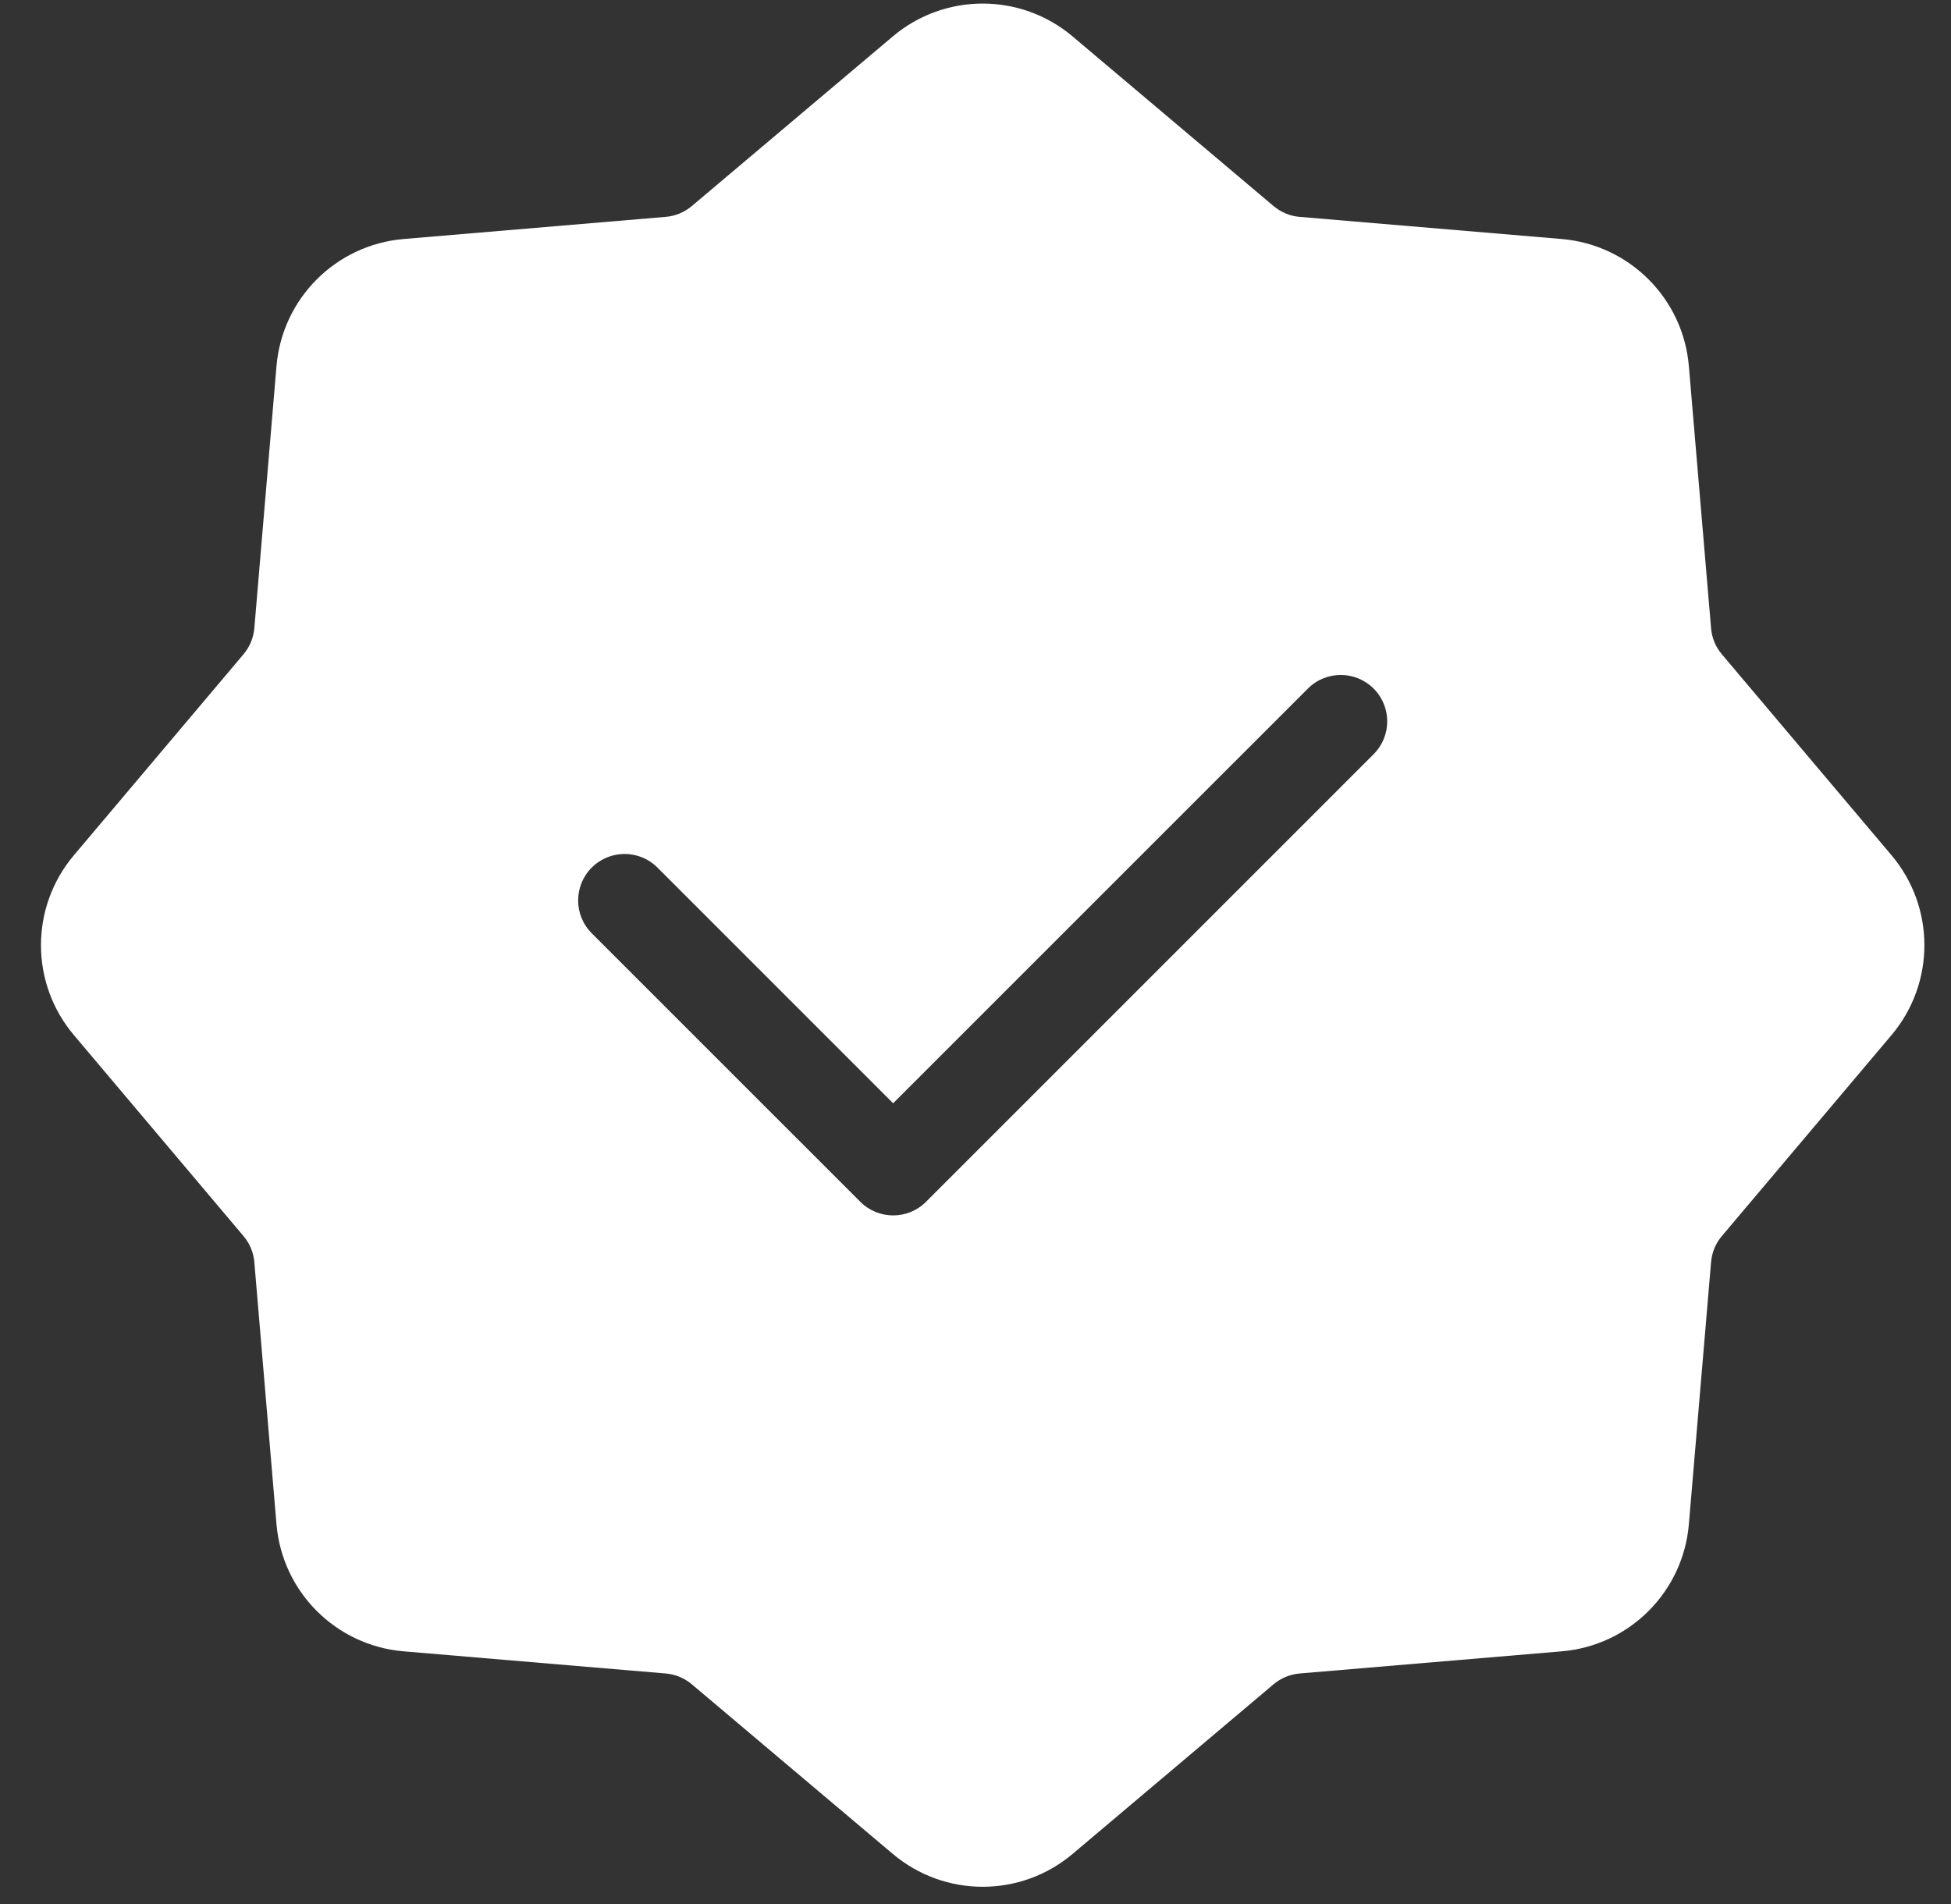 <?xml version="1.0" encoding="UTF-8"?> <svg xmlns="http://www.w3.org/2000/svg" width="42" height="41" viewBox="0 0 42 41" fill="none"><rect x="0" y="0" width="42" height="41" fill="#333333" stroke="none"/> <path fill-rule="evenodd" clip-rule="evenodd" d="M23.09 0.784C21.972 -0.159 20.337 -0.159 19.22 0.784L14.892 4.437C14.734 4.57 14.538 4.652 14.331 4.669L8.688 5.146C7.231 5.27 6.075 6.426 5.952 7.883L5.475 13.526C5.457 13.732 5.376 13.928 5.242 14.086L1.59 18.414C0.646 19.532 0.646 21.166 1.59 22.284L5.242 26.612C5.376 26.77 5.457 26.966 5.475 27.172L5.952 32.815C6.075 34.273 7.231 35.429 8.688 35.552L14.331 36.029C14.538 36.047 14.734 36.128 14.892 36.261L19.22 39.914C20.337 40.857 21.972 40.857 23.09 39.914L27.417 36.261C27.576 36.128 27.771 36.047 27.978 36.029L33.621 35.552C35.078 35.429 36.234 34.273 36.357 32.815L36.835 27.172C36.852 26.966 36.933 26.77 37.067 26.612L40.72 22.284C41.663 21.166 41.663 19.532 40.72 18.414L37.067 14.086C36.933 13.928 36.852 13.732 36.835 13.526L36.357 7.883C36.234 6.426 35.078 5.27 33.621 5.146L27.978 4.669C27.771 4.652 27.576 4.57 27.417 4.437L23.09 0.784ZM29.57 16.238C29.961 15.848 29.961 15.215 29.57 14.824C29.18 14.434 28.546 14.434 28.156 14.824L19.227 23.753L14.153 18.678C13.763 18.288 13.13 18.288 12.739 18.678C12.348 19.069 12.348 19.702 12.739 20.093L18.52 25.874C18.911 26.265 19.544 26.265 19.935 25.874L29.57 16.238Z" fill="white"></path> </svg> 